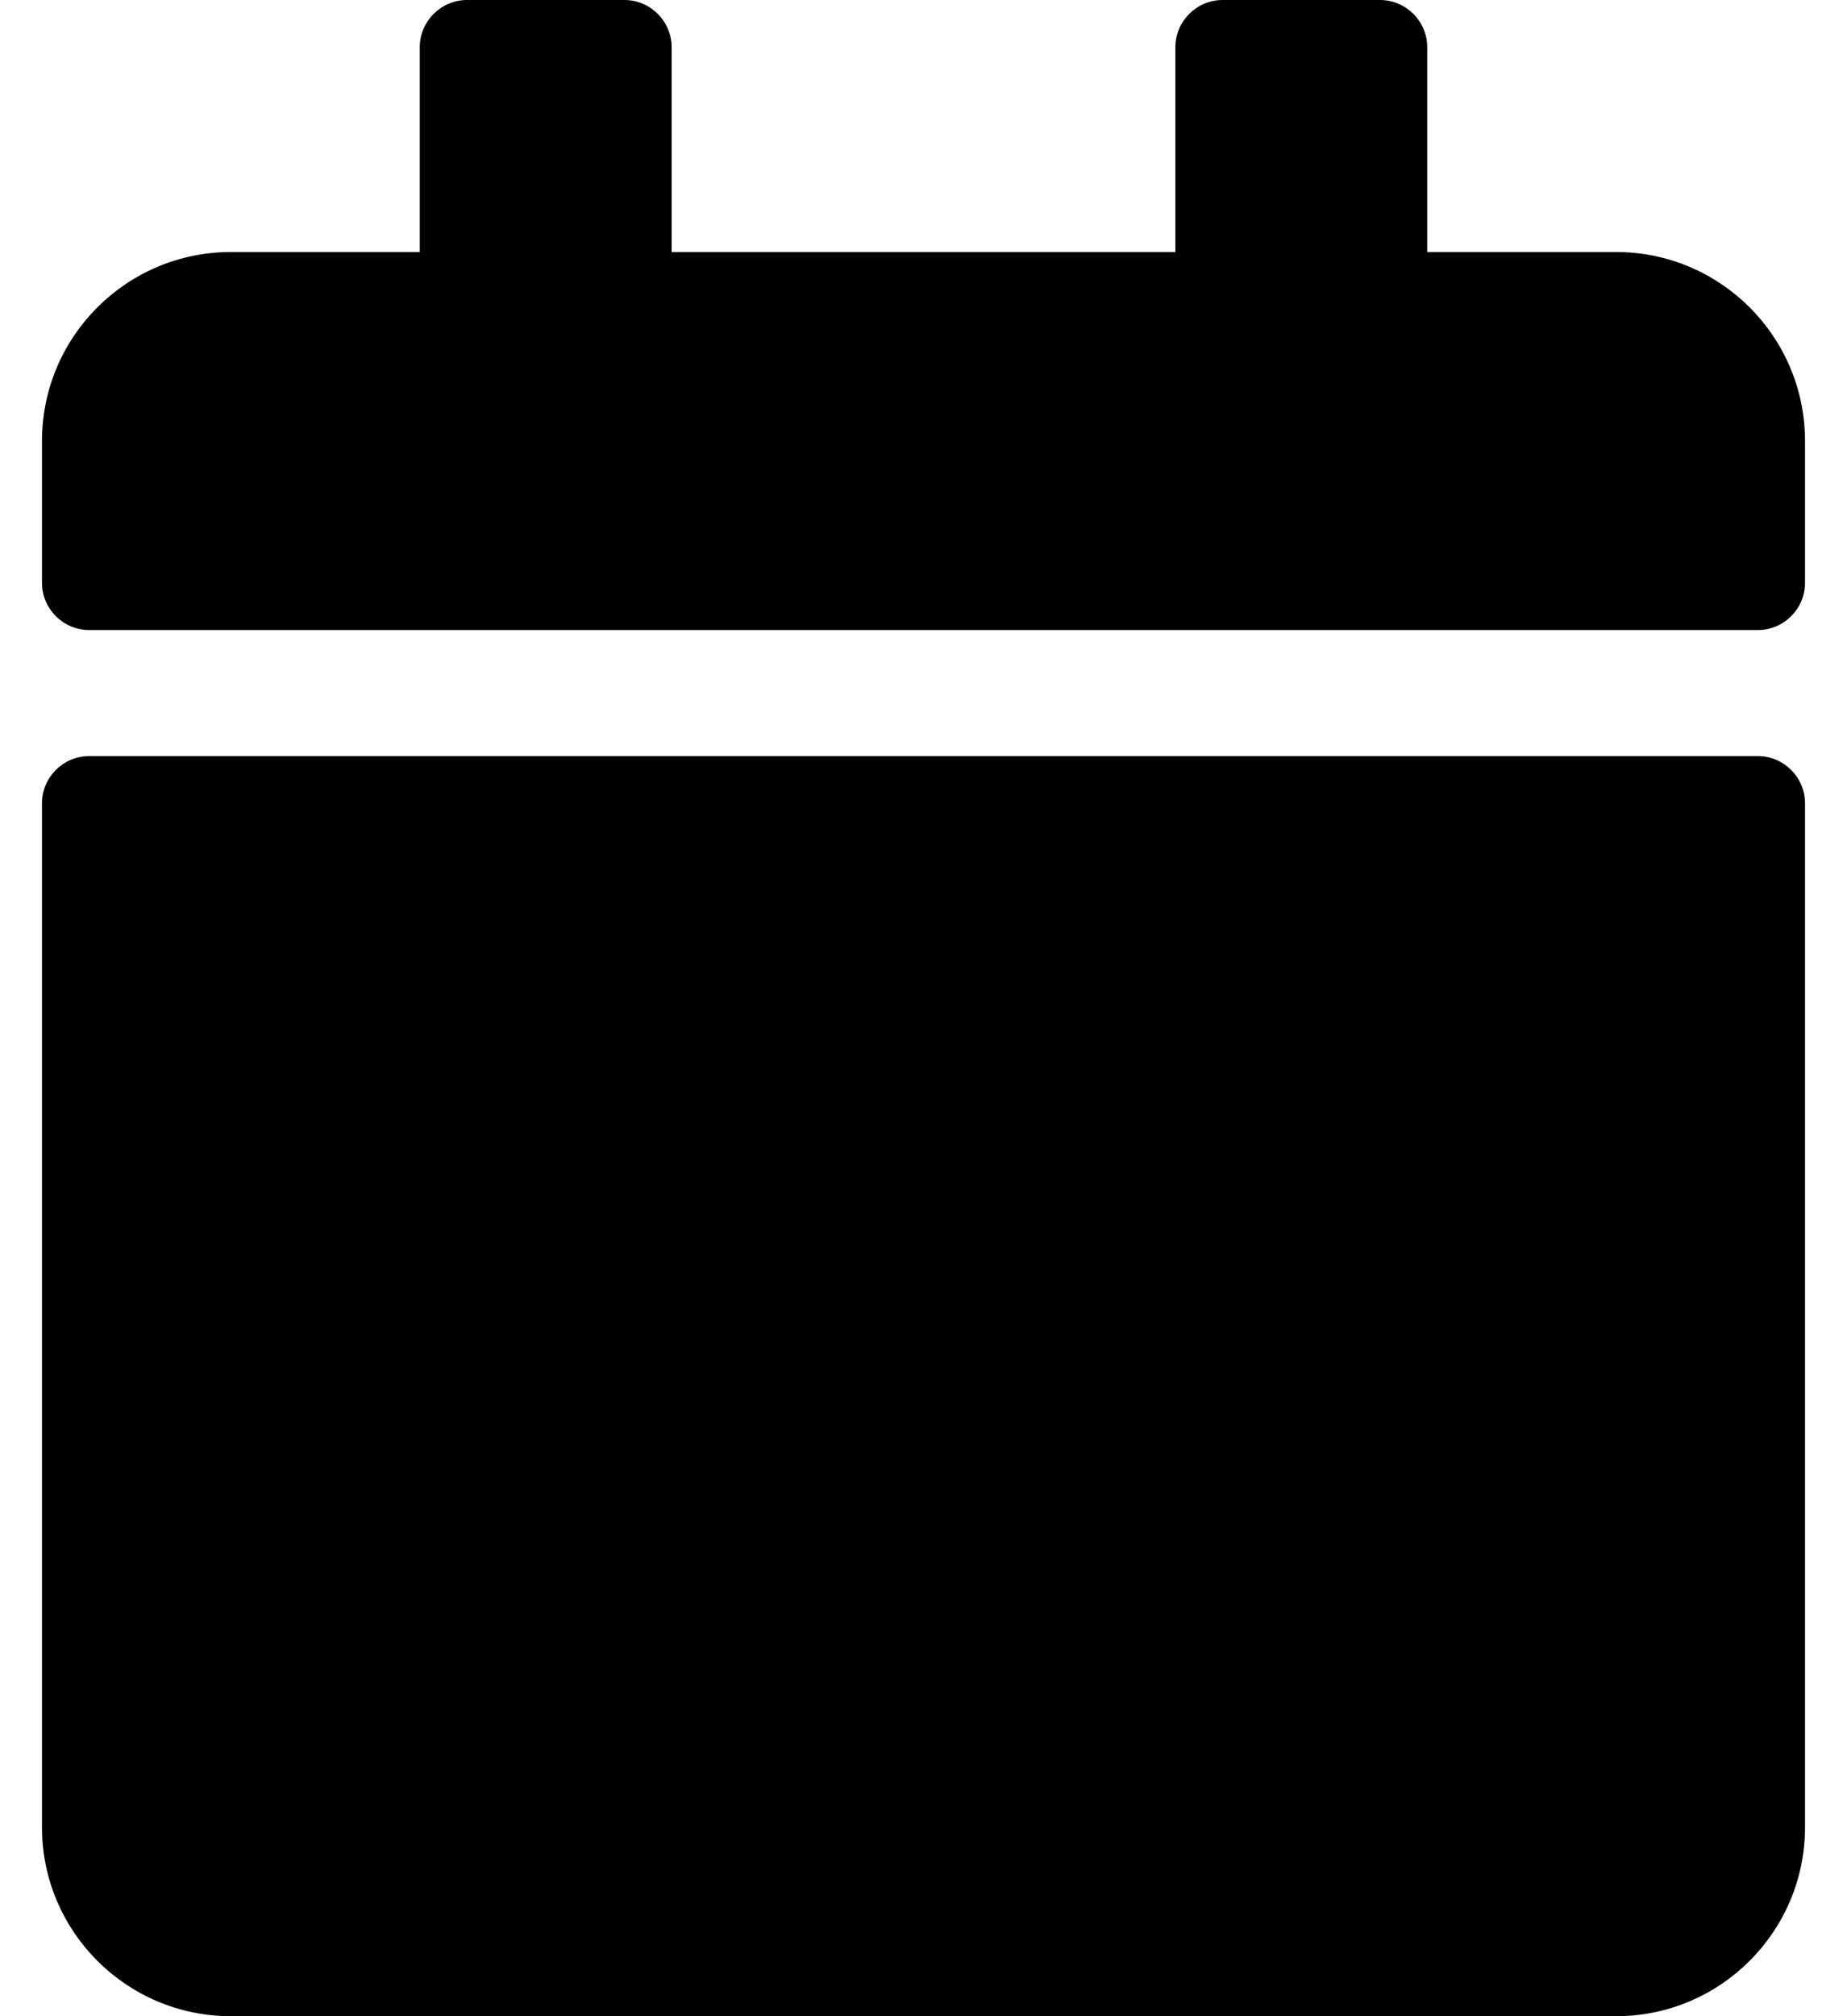 <svg xmlns="http://www.w3.org/2000/svg" width="22" height="24" viewBox="0 0 22 24" fill="none"><path d="M1.062 9H20.938C21.247 9 21.5 9.253 21.5 9.562V21.75C21.5 22.992 20.492 24 19.25 24H2.75C1.508 24 0.5 22.992 0.5 21.75V9.562C0.5 9.253 0.753 9 1.062 9ZM21.5 6.938V5.25C21.5 4.008 20.492 3 19.25 3H17V0.562C17 0.253 16.747 0 16.438 0H14.562C14.253 0 14 0.253 14 0.562V3H8V0.562C8 0.253 7.747 0 7.438 0H5.562C5.253 0 5 0.253 5 0.562V3H2.75C1.508 3 0.5 4.008 0.5 5.25V6.938C0.5 7.247 0.753 7.5 1.062 7.5H20.938C21.247 7.5 21.5 7.247 21.5 6.938Z" fill="black"></path></svg>